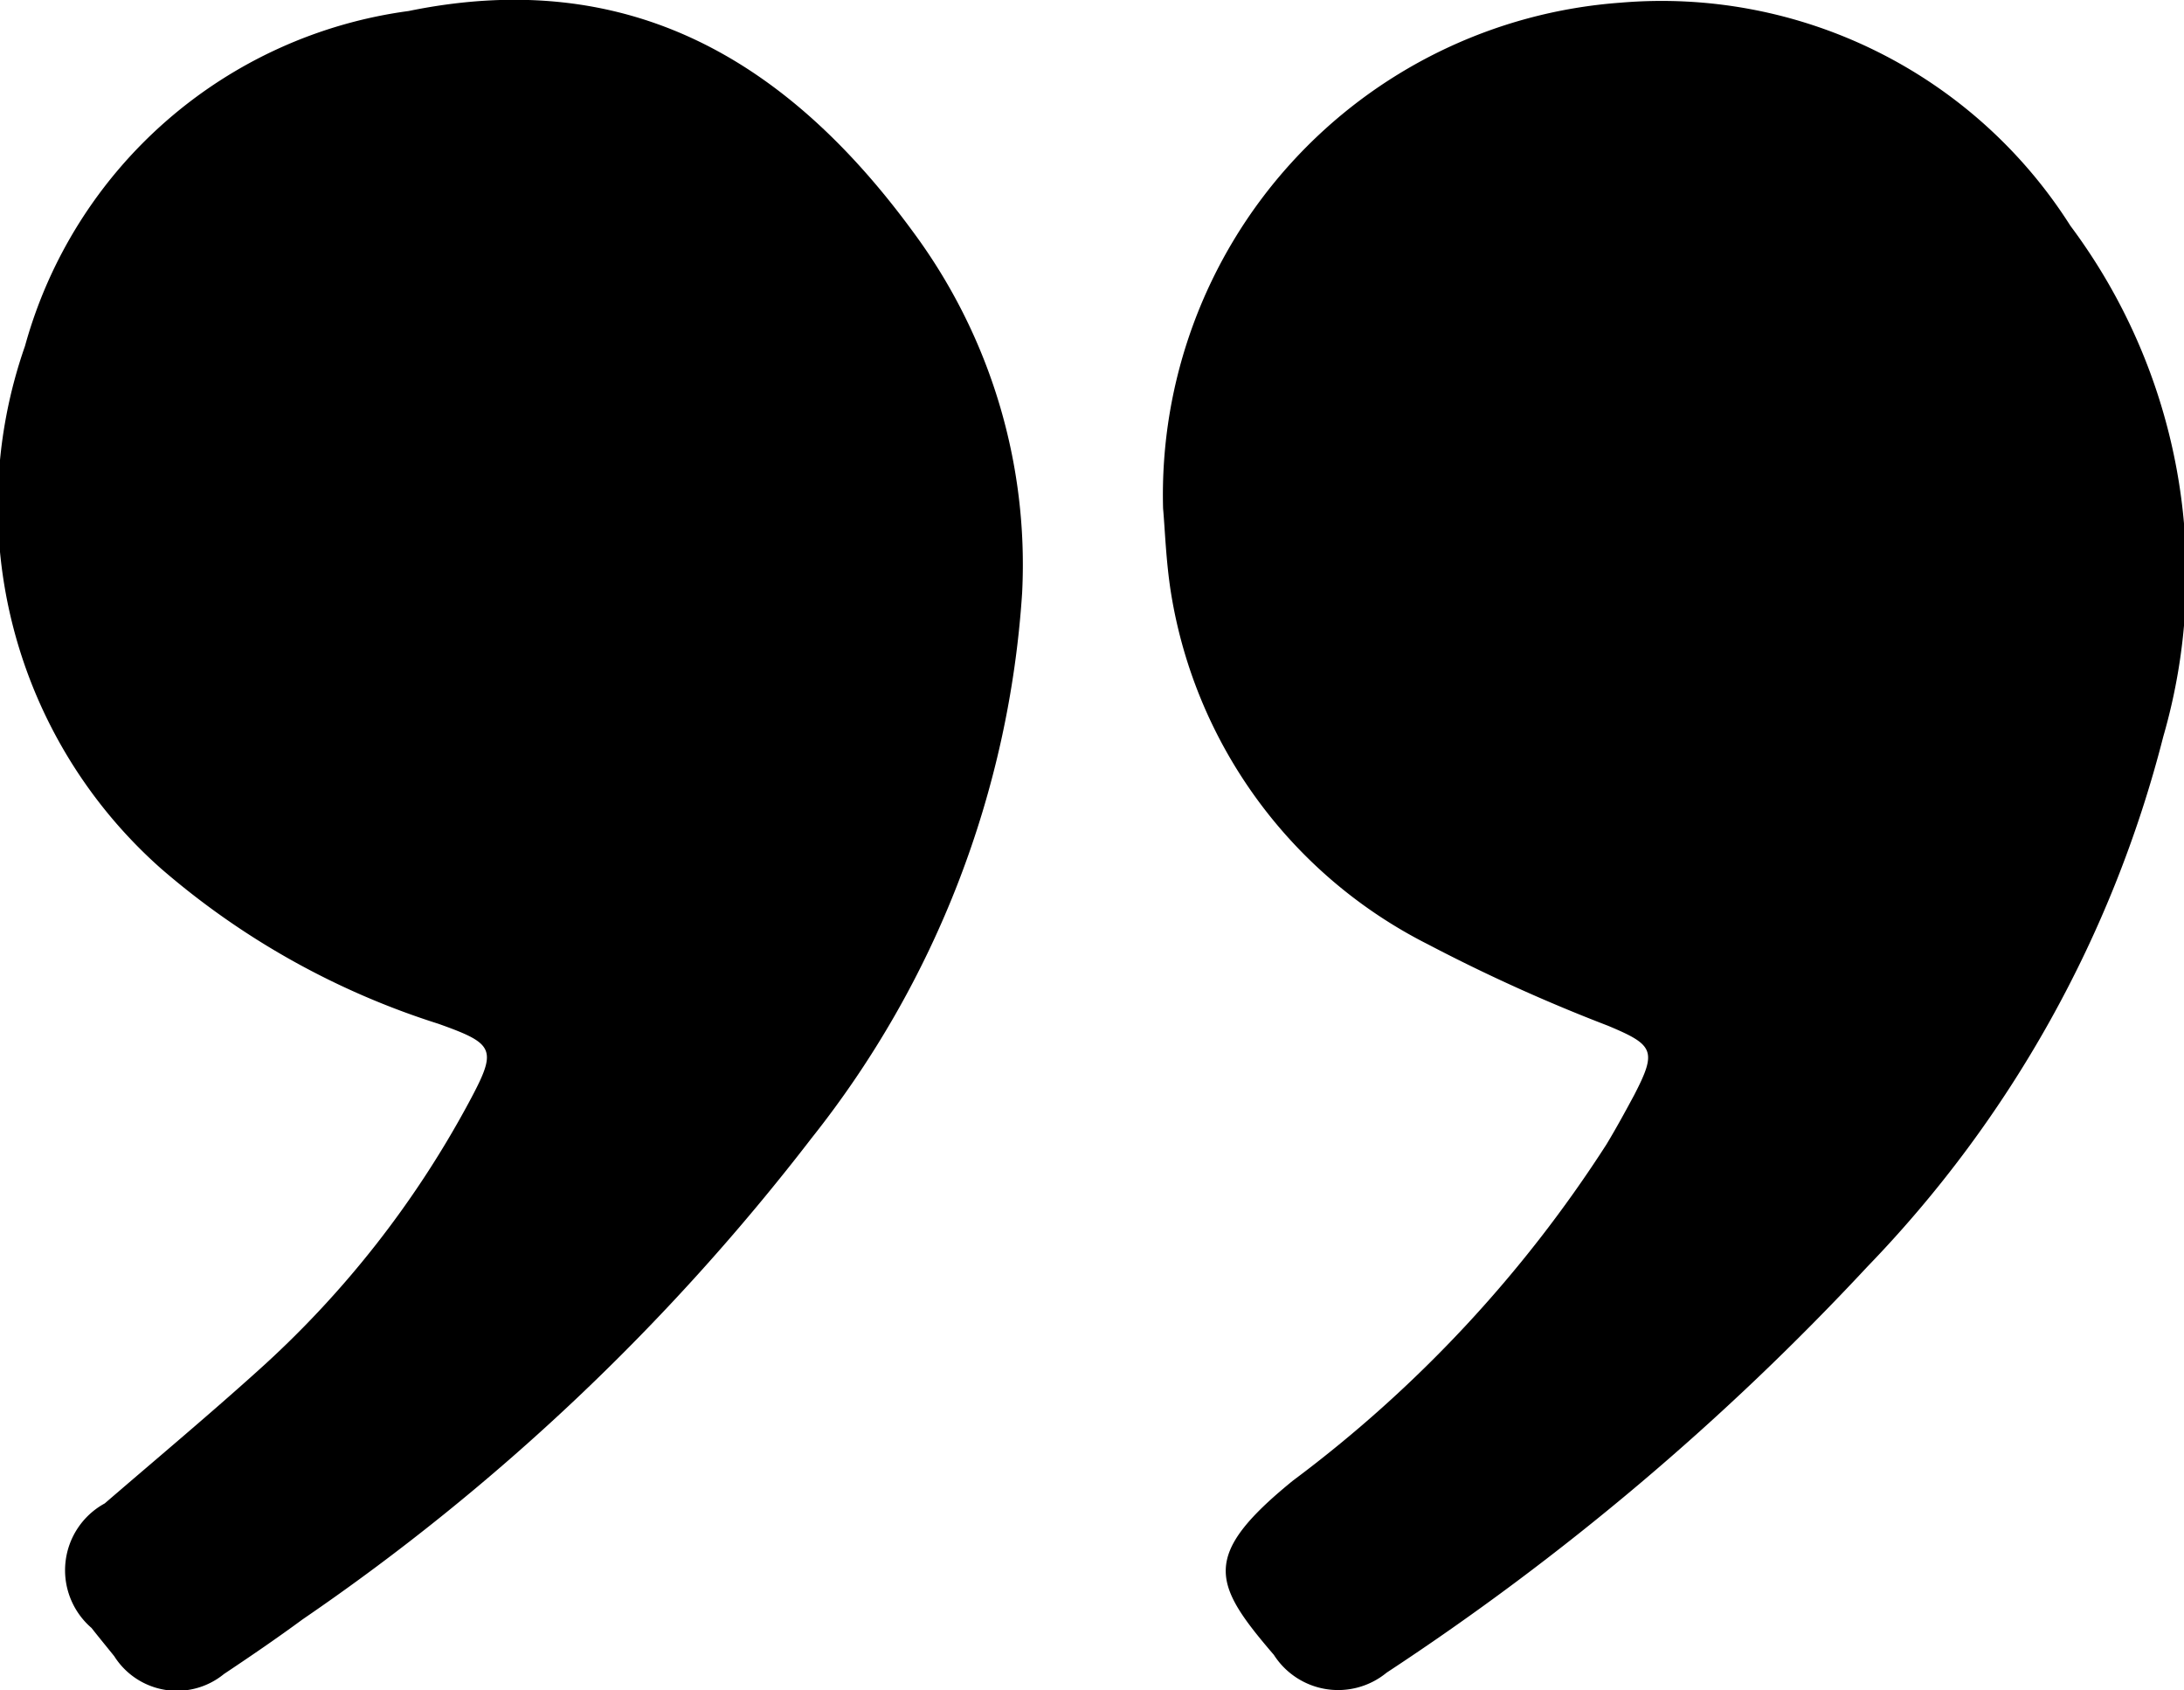 <svg xmlns="http://www.w3.org/2000/svg" width="24.563" height="19.006" viewBox="0 0 24.563 19.006">
  <g id="qECmi7.tif" transform="translate(0)">
    <g id="Group_143633" data-name="Group 143633">
      <path id="Path_155033" data-name="Path 155033" d="M-1055.884,851.364c.021.229.032.589.088.943a5.384,5.384,0,0,0,2.893,3.958,19.126,19.126,0,0,0,2.022.914c.516.216.555.279.294.782-.1.186-.2.369-.309.55a14.491,14.491,0,0,1-3.528,3.783c-1.042.847-.9,1.159-.214,1.959a.858.858,0,0,0,1.268.2,29.567,29.567,0,0,0,5.408-4.566,13.3,13.3,0,0,0,3.327-5.959,6.553,6.553,0,0,0-1.045-5.744,5.444,5.444,0,0,0-5.058-2.508A5.549,5.549,0,0,0-1055.884,851.364Zm-1.585.943a6.282,6.282,0,0,0-1.221-4.046c-1.411-1.931-3.2-3-5.68-2.491a5.193,5.193,0,0,0-4.314,3.767,5.445,5.445,0,0,0,1.53,5.875,8.839,8.839,0,0,0,3.119,1.745c.643.229.666.285.34.891a11.142,11.142,0,0,1-2.379,3.019c-.561.505-1.141.99-1.713,1.483a.856.856,0,0,0-.149,1.4c.084.107.171.212.256.318a.834.834,0,0,0,1.234.2c.3-.2.593-.4.884-.614a25.067,25.067,0,0,0,5.726-5.413A10.994,10.994,0,0,0-1057.469,852.308Z" transform="translate(1068.965 -845.646)"/>
    </g>
  </g>
</svg>
